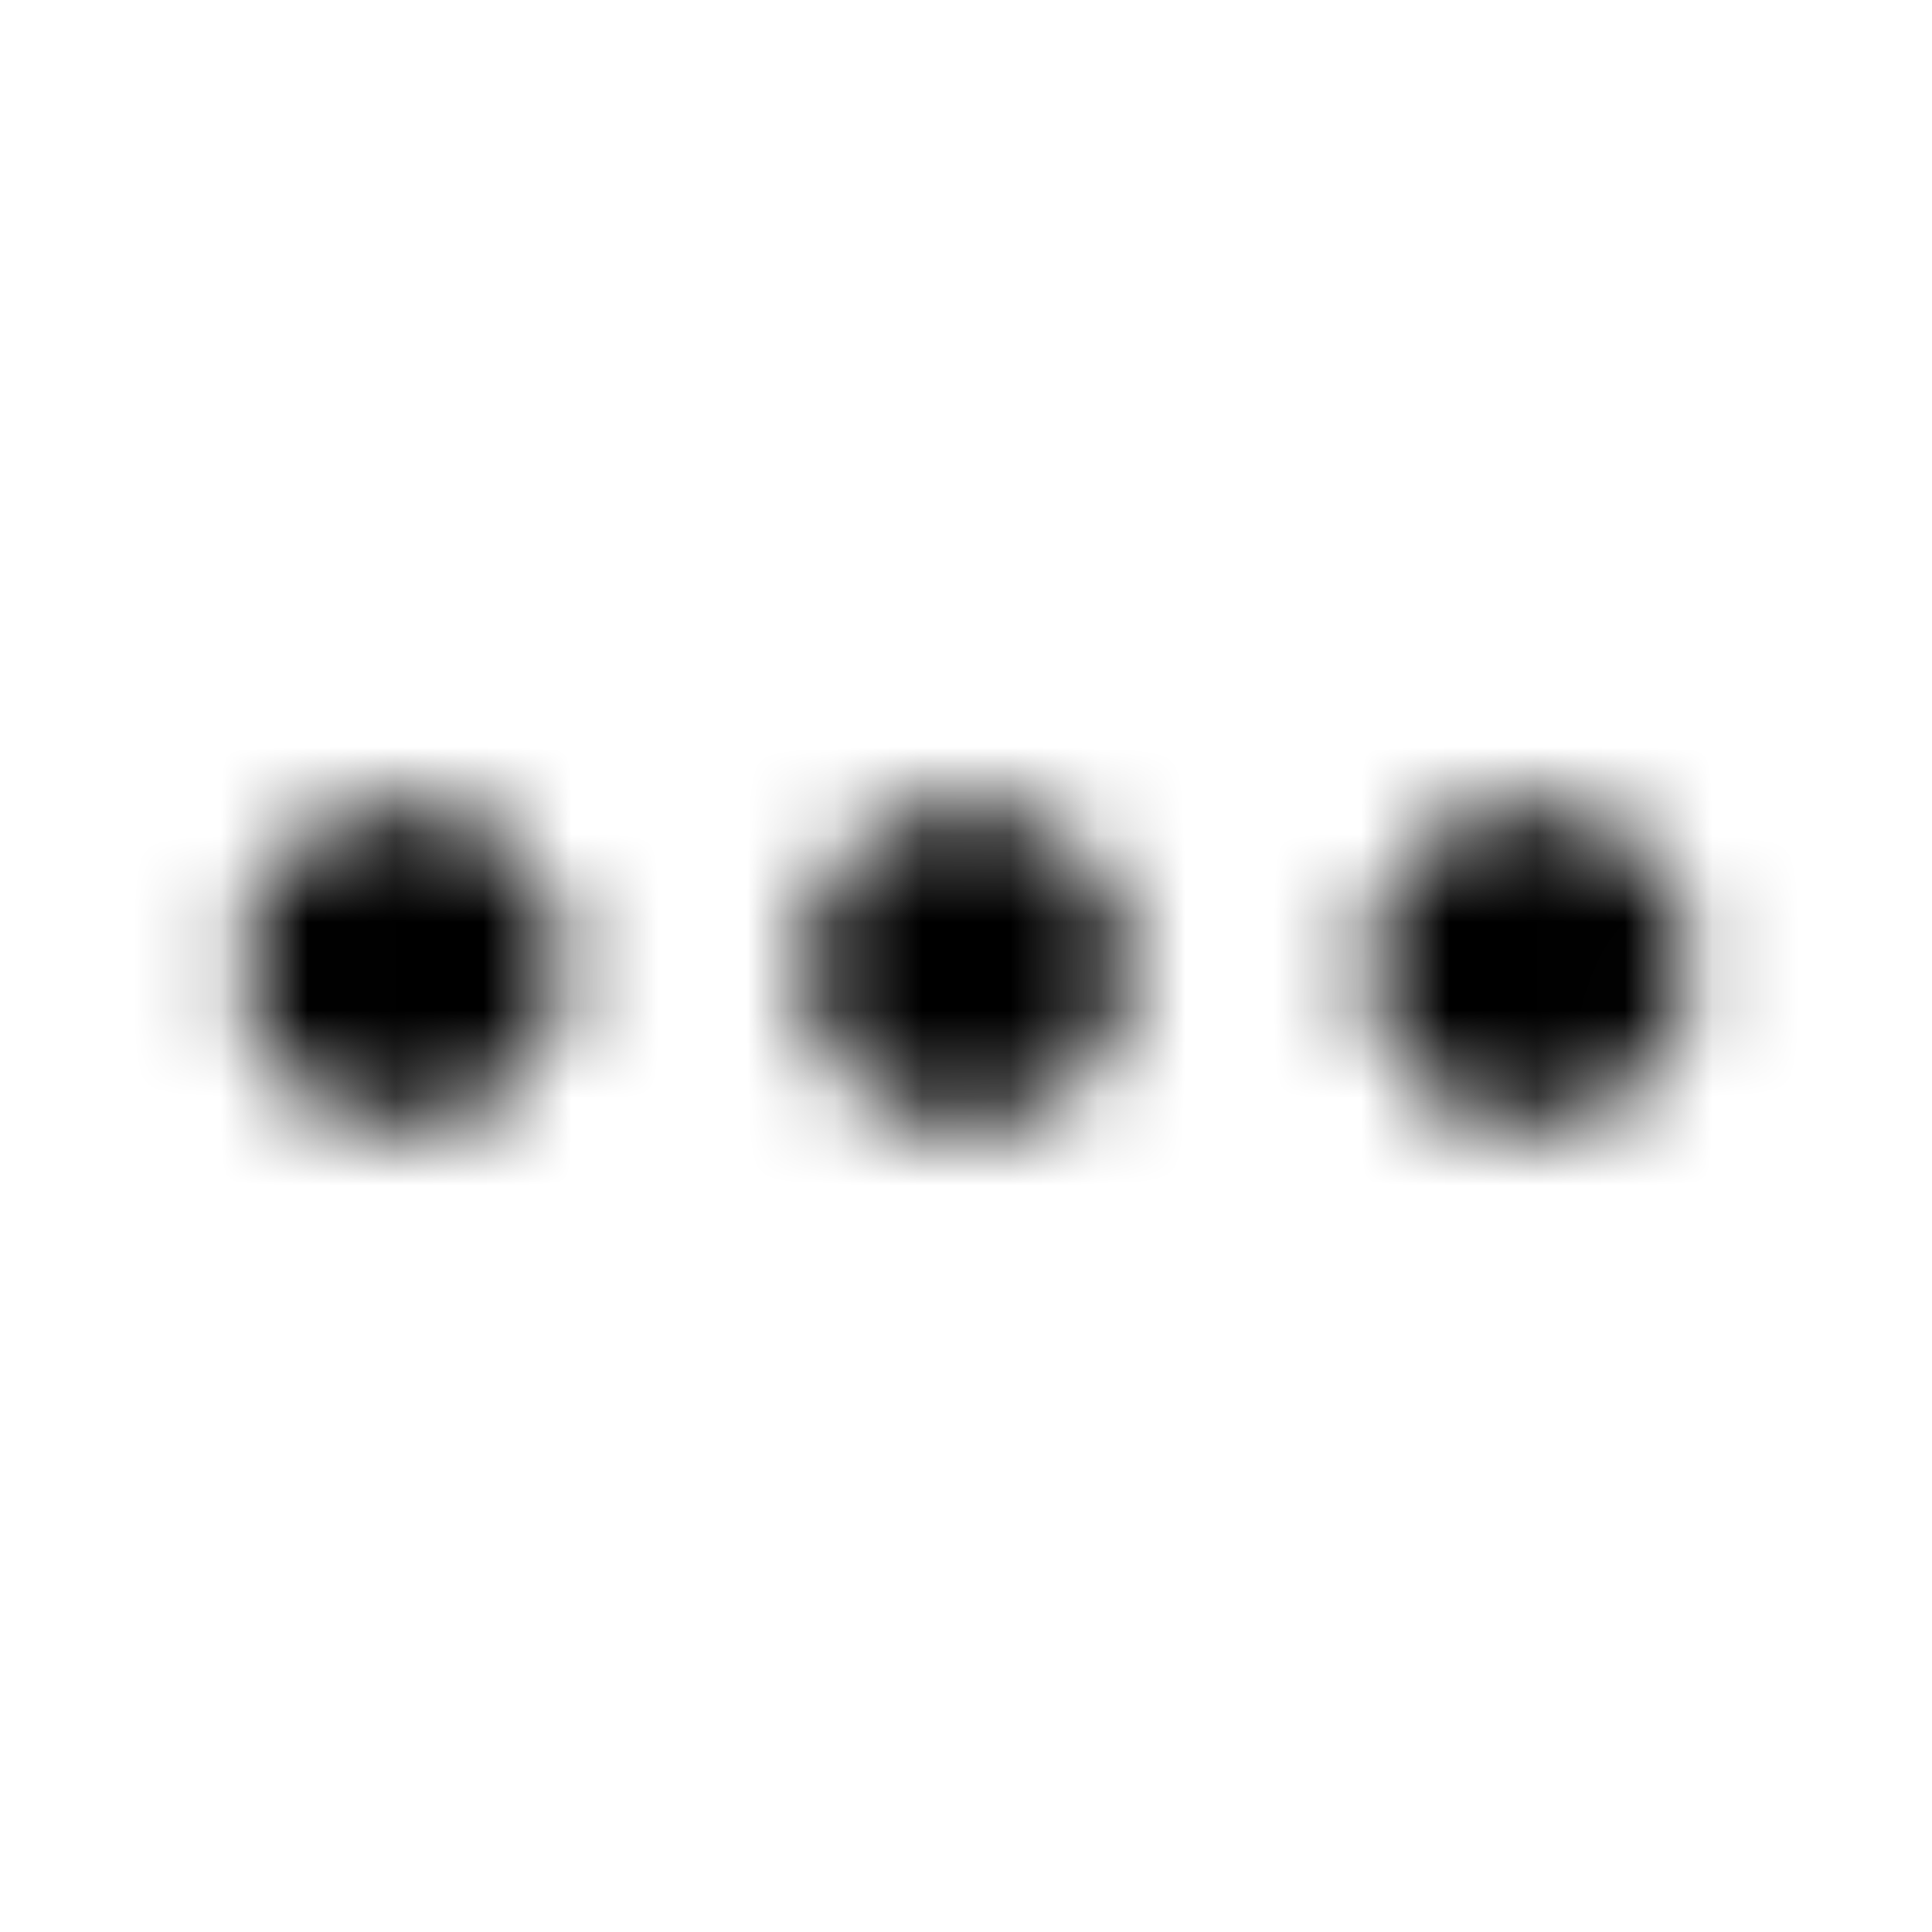<svg xmlns="http://www.w3.org/2000/svg" xmlns:xlink="http://www.w3.org/1999/xlink" width="22" height="22" viewBox="0 0 22 22">
    <defs>
        <path id="prefix__a" d="M6.417 11c0 1.013-.82 1.833-1.834 1.833-1.013 0-1.833-.82-1.833-1.833s.82-1.833 1.833-1.833 1.834.82 1.834 1.833zm6.416 0c0 1.013-.82 1.833-1.833 1.833S9.167 12.013 9.167 11 9.987 9.167 11 9.167s1.833.82 1.833 1.833zm6.417 0c0 1.013-.82 1.833-1.833 1.833s-1.834-.82-1.834-1.833.82-1.833 1.834-1.833c1.013 0 1.833.82 1.833 1.833z"/>
    </defs>
    <g fill="none" fill-rule="evenodd">
        <path d="M0 0L22 0 22 22 0 22z"/>
        <mask id="prefix__b" fill="#fff">
            <use xlink:href="#prefix__a"/>
        </mask>
        <g fill="#000" mask="url(#prefix__b)">
            <path d="M0 0H22V22H0z"/>
        </g>
    </g>
</svg>
